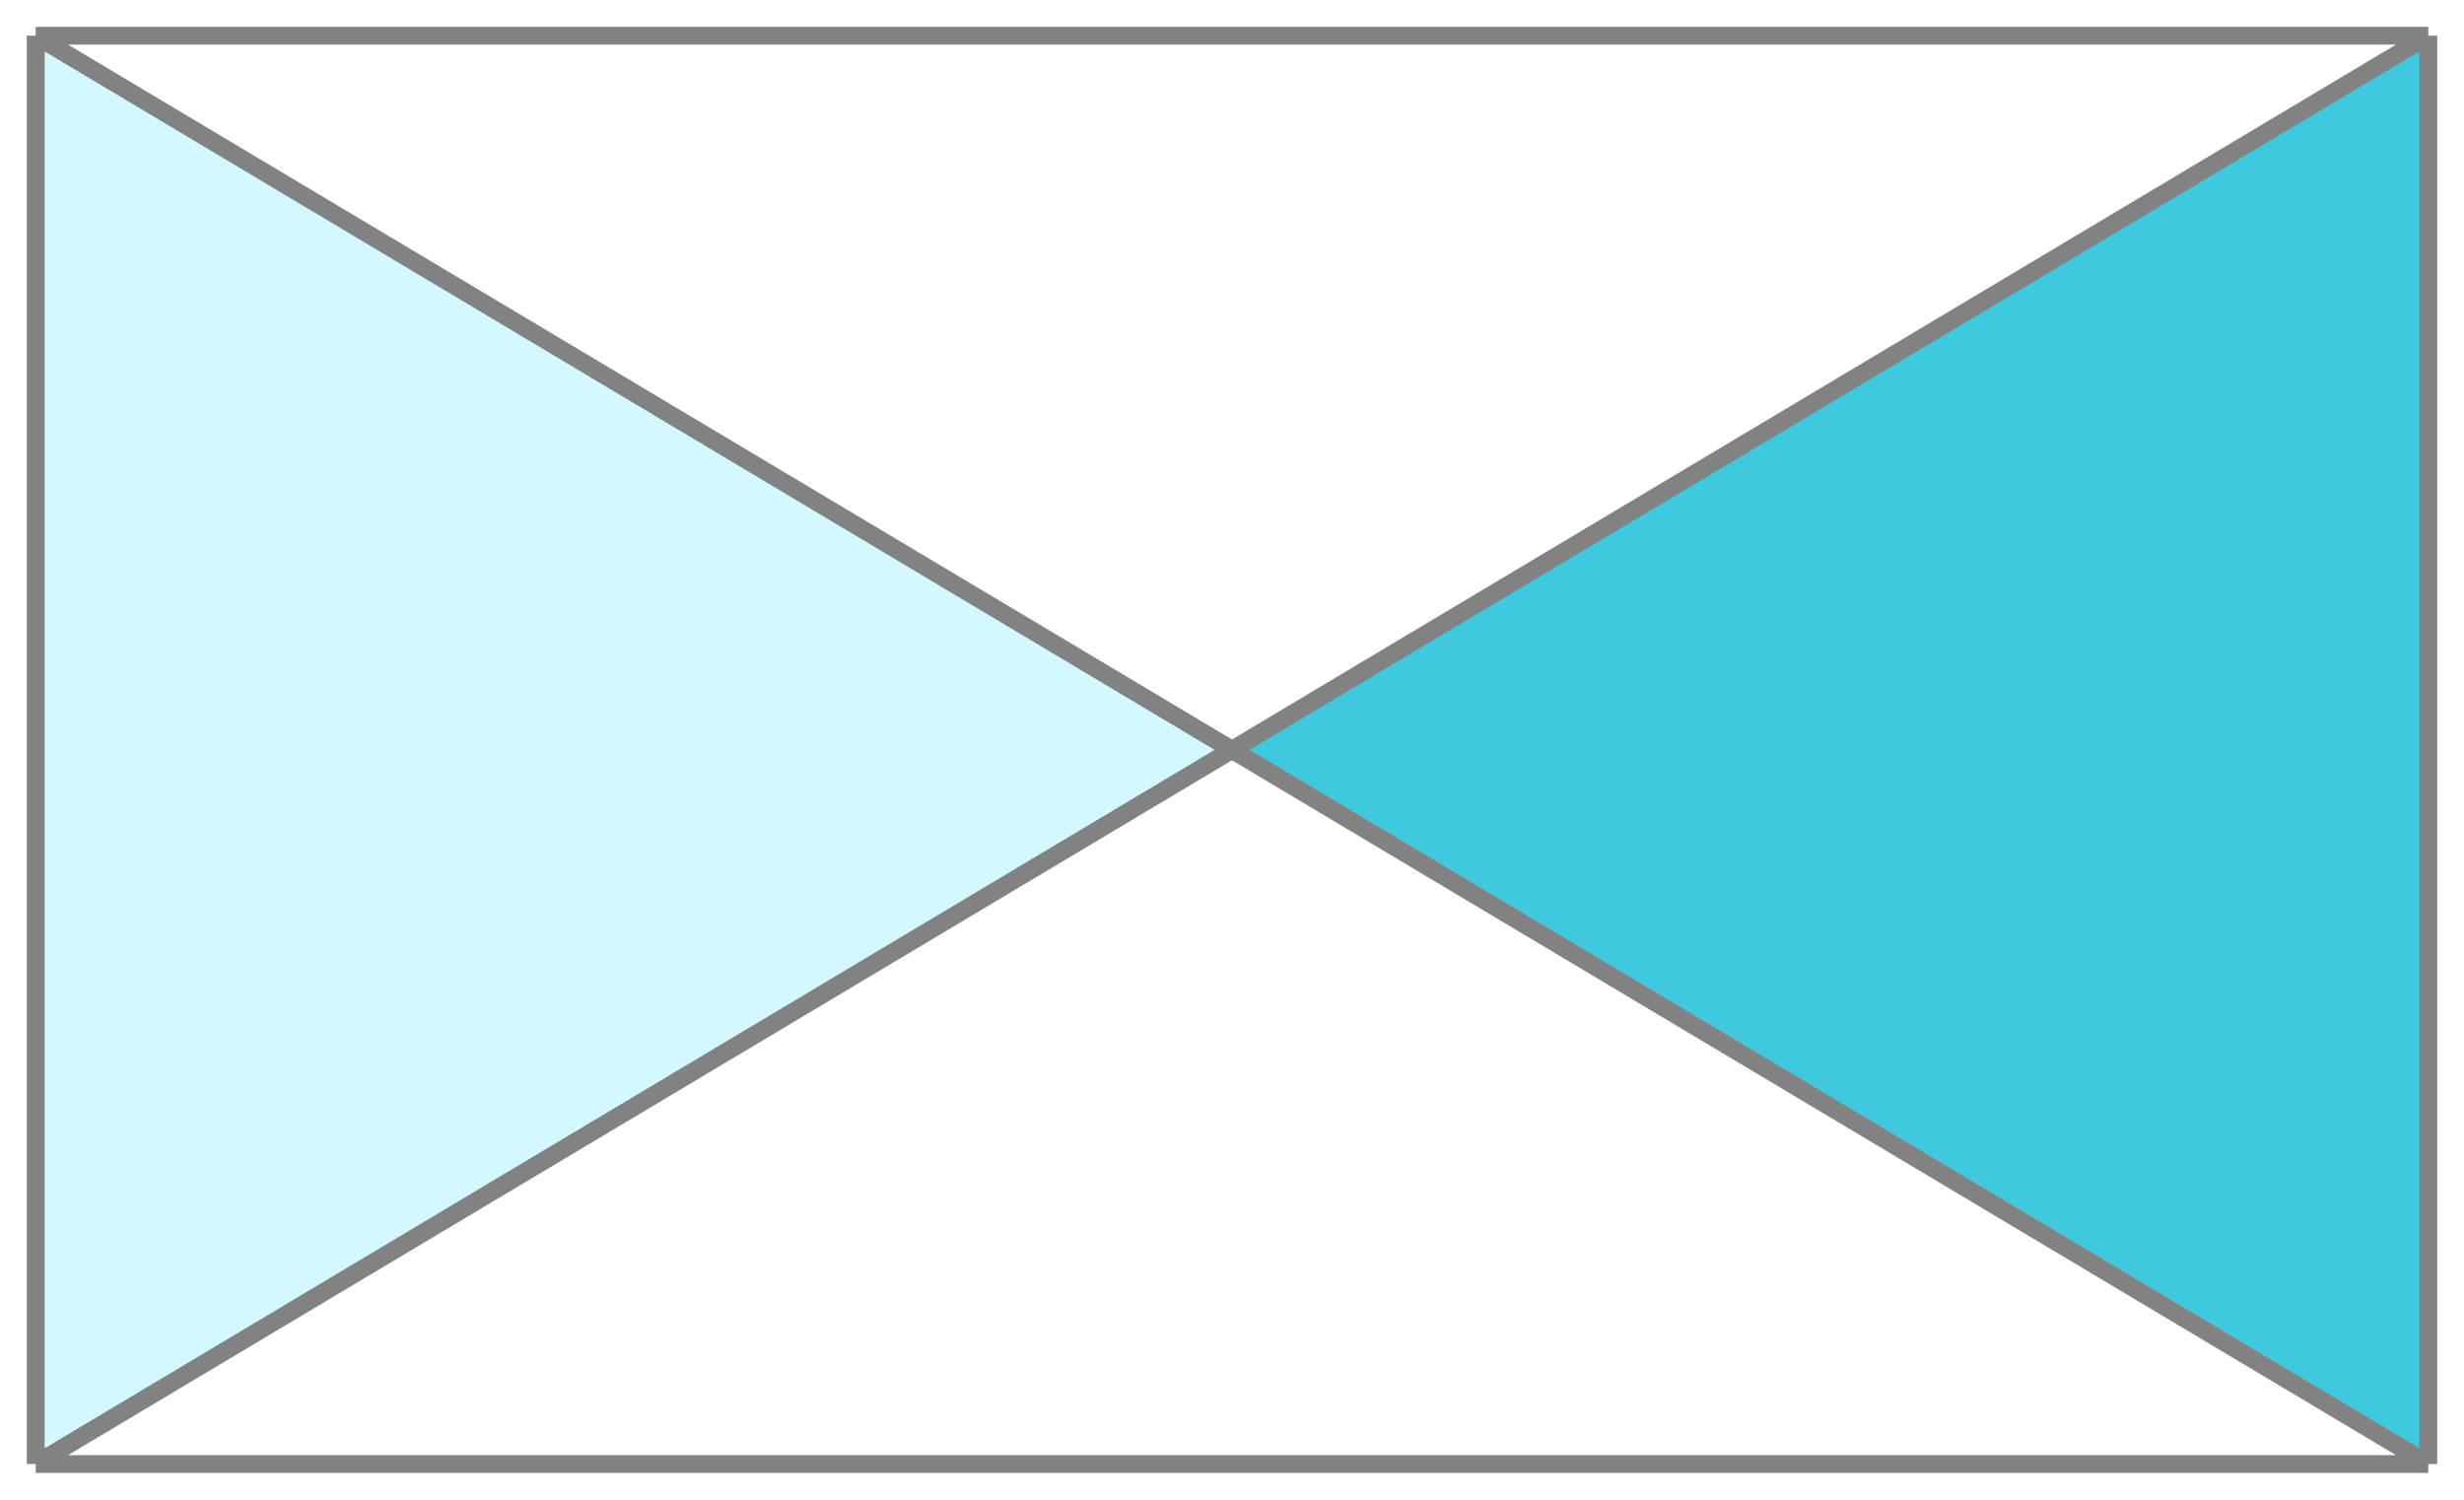 <?xml version="1.0" encoding="utf-8"?>
<svg xmlns="http://www.w3.org/2000/svg" fill="none" height="100%" overflow="visible" preserveAspectRatio="none" style="display: block;" viewBox="0 0 69 42" width="100%">
<g filter="url(#filter0_n_0_13)" id="Vector 19">
<path d="M1 1V41L34.5 21L1 1Z" fill="#D3F8FF"/>
<path d="M68 41V1L34.5 21L68 41Z" fill="#3EC9DF"/>
<path d="M1 1H68M1 1V41M1 1L34.5 21M68 1V41M68 1L34.5 21M68 41H1M68 41L34.5 21M1 41L34.5 21" stroke="#828282" stroke-width="0.5"/>
</g>
<defs>
<filter color-interpolation-filters="sRGB" filterUnits="userSpaceOnUse" height="40.5" id="filter0_n_0_13" width="67.5" x="0.75" y="0.75">
<feFlood flood-opacity="0" result="BackgroundImageFix"/>
<feBlend in="SourceGraphic" in2="BackgroundImageFix" mode="normal" result="shape"/>
<feTurbulence baseFrequency="1.111 1.111" numOctaves="3" result="noise" seed="2159" stitchTiles="stitch" type="fractalNoise"/>
<feColorMatrix in="noise" result="alphaNoise" type="luminanceToAlpha"/>
<feComponentTransfer in="alphaNoise" result="coloredNoise1">
<feFuncA tableValues="1 1 1 1 1 1 1 1 1 1 1 1 1 1 1 1 1 1 1 1 1 1 1 1 1 1 1 1 1 1 1 1 1 1 1 1 1 1 1 1 1 1 1 1 1 1 1 1 1 1 1 0 0 0 0 0 0 0 0 0 0 0 0 0 0 0 0 0 0 0 0 0 0 0 0 0 0 0 0 0 0 0 0 0 0 0 0 0 0 0 0 0 0 0 0 0 0 0 0 0" type="discrete"/>
</feComponentTransfer>
<feComposite in="coloredNoise1" in2="shape" operator="in" result="noise1Clipped"/>
<feFlood flood-color="rgba(0, 0, 0, 0.3)" result="color1Flood"/>
<feComposite in="color1Flood" in2="noise1Clipped" operator="in" result="color1"/>
<feMerge result="effect1_noise_0_13">
<feMergeNode in="shape"/>
<feMergeNode in="color1"/>
</feMerge>
</filter>
</defs>
</svg>